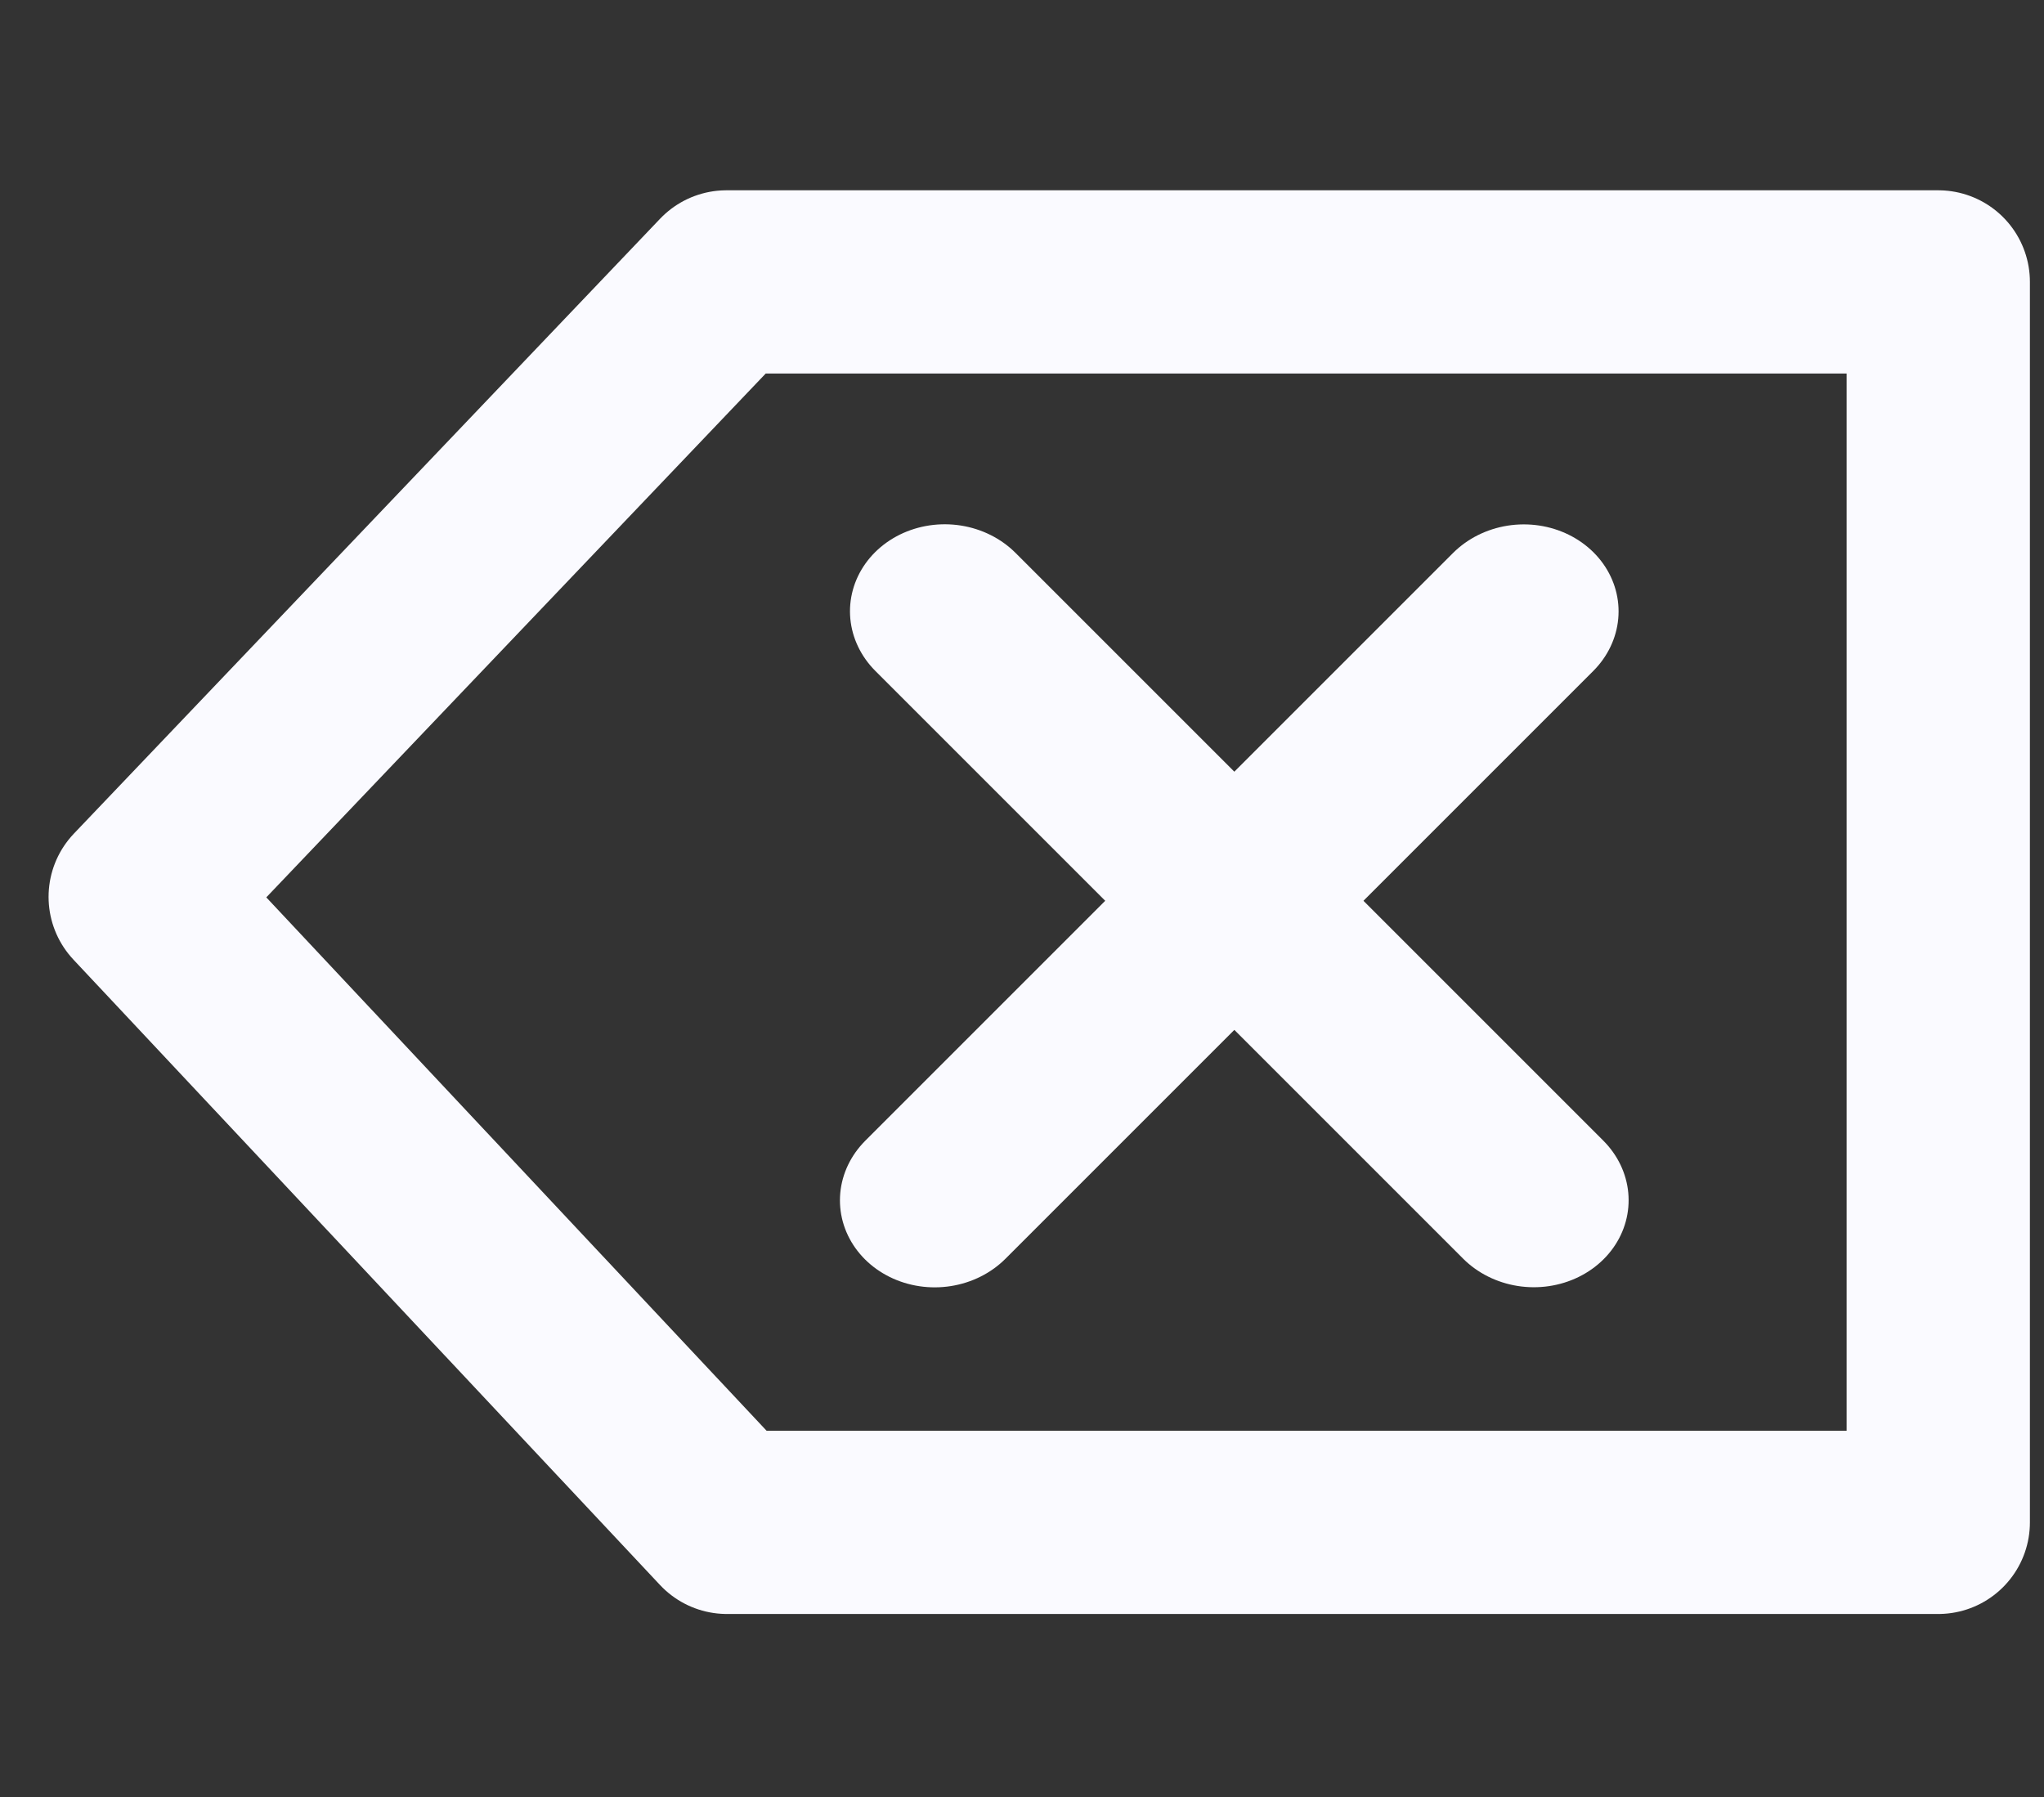 <svg width="290" height="255" viewBox="0 0 290 255" fill="none" xmlns="http://www.w3.org/2000/svg">
<rect x="0" y="0" width="290" height="255" fill="#333333" stroke="none"/>
<path d="M19.891 127.251L103.068 40H275V216H103.13L19.891 127.251Z" stroke="#FAFAFF" stroke-width="26" stroke-linejoin="round"/>
<line x1="13" y1="-13" x2="130.947" y2="-13" transform="matrix(0.707 0.707 -0.765 0.644 115 86)" stroke="#FAFAFF" stroke-width="26" stroke-linecap="round"/>
<line x1="13" y1="-13" x2="130.947" y2="-13" transform="matrix(0.707 -0.707 0.765 0.644 133.465 187.786)" stroke="#FAFAFF" stroke-width="26" stroke-linecap="round"/>
</svg>
